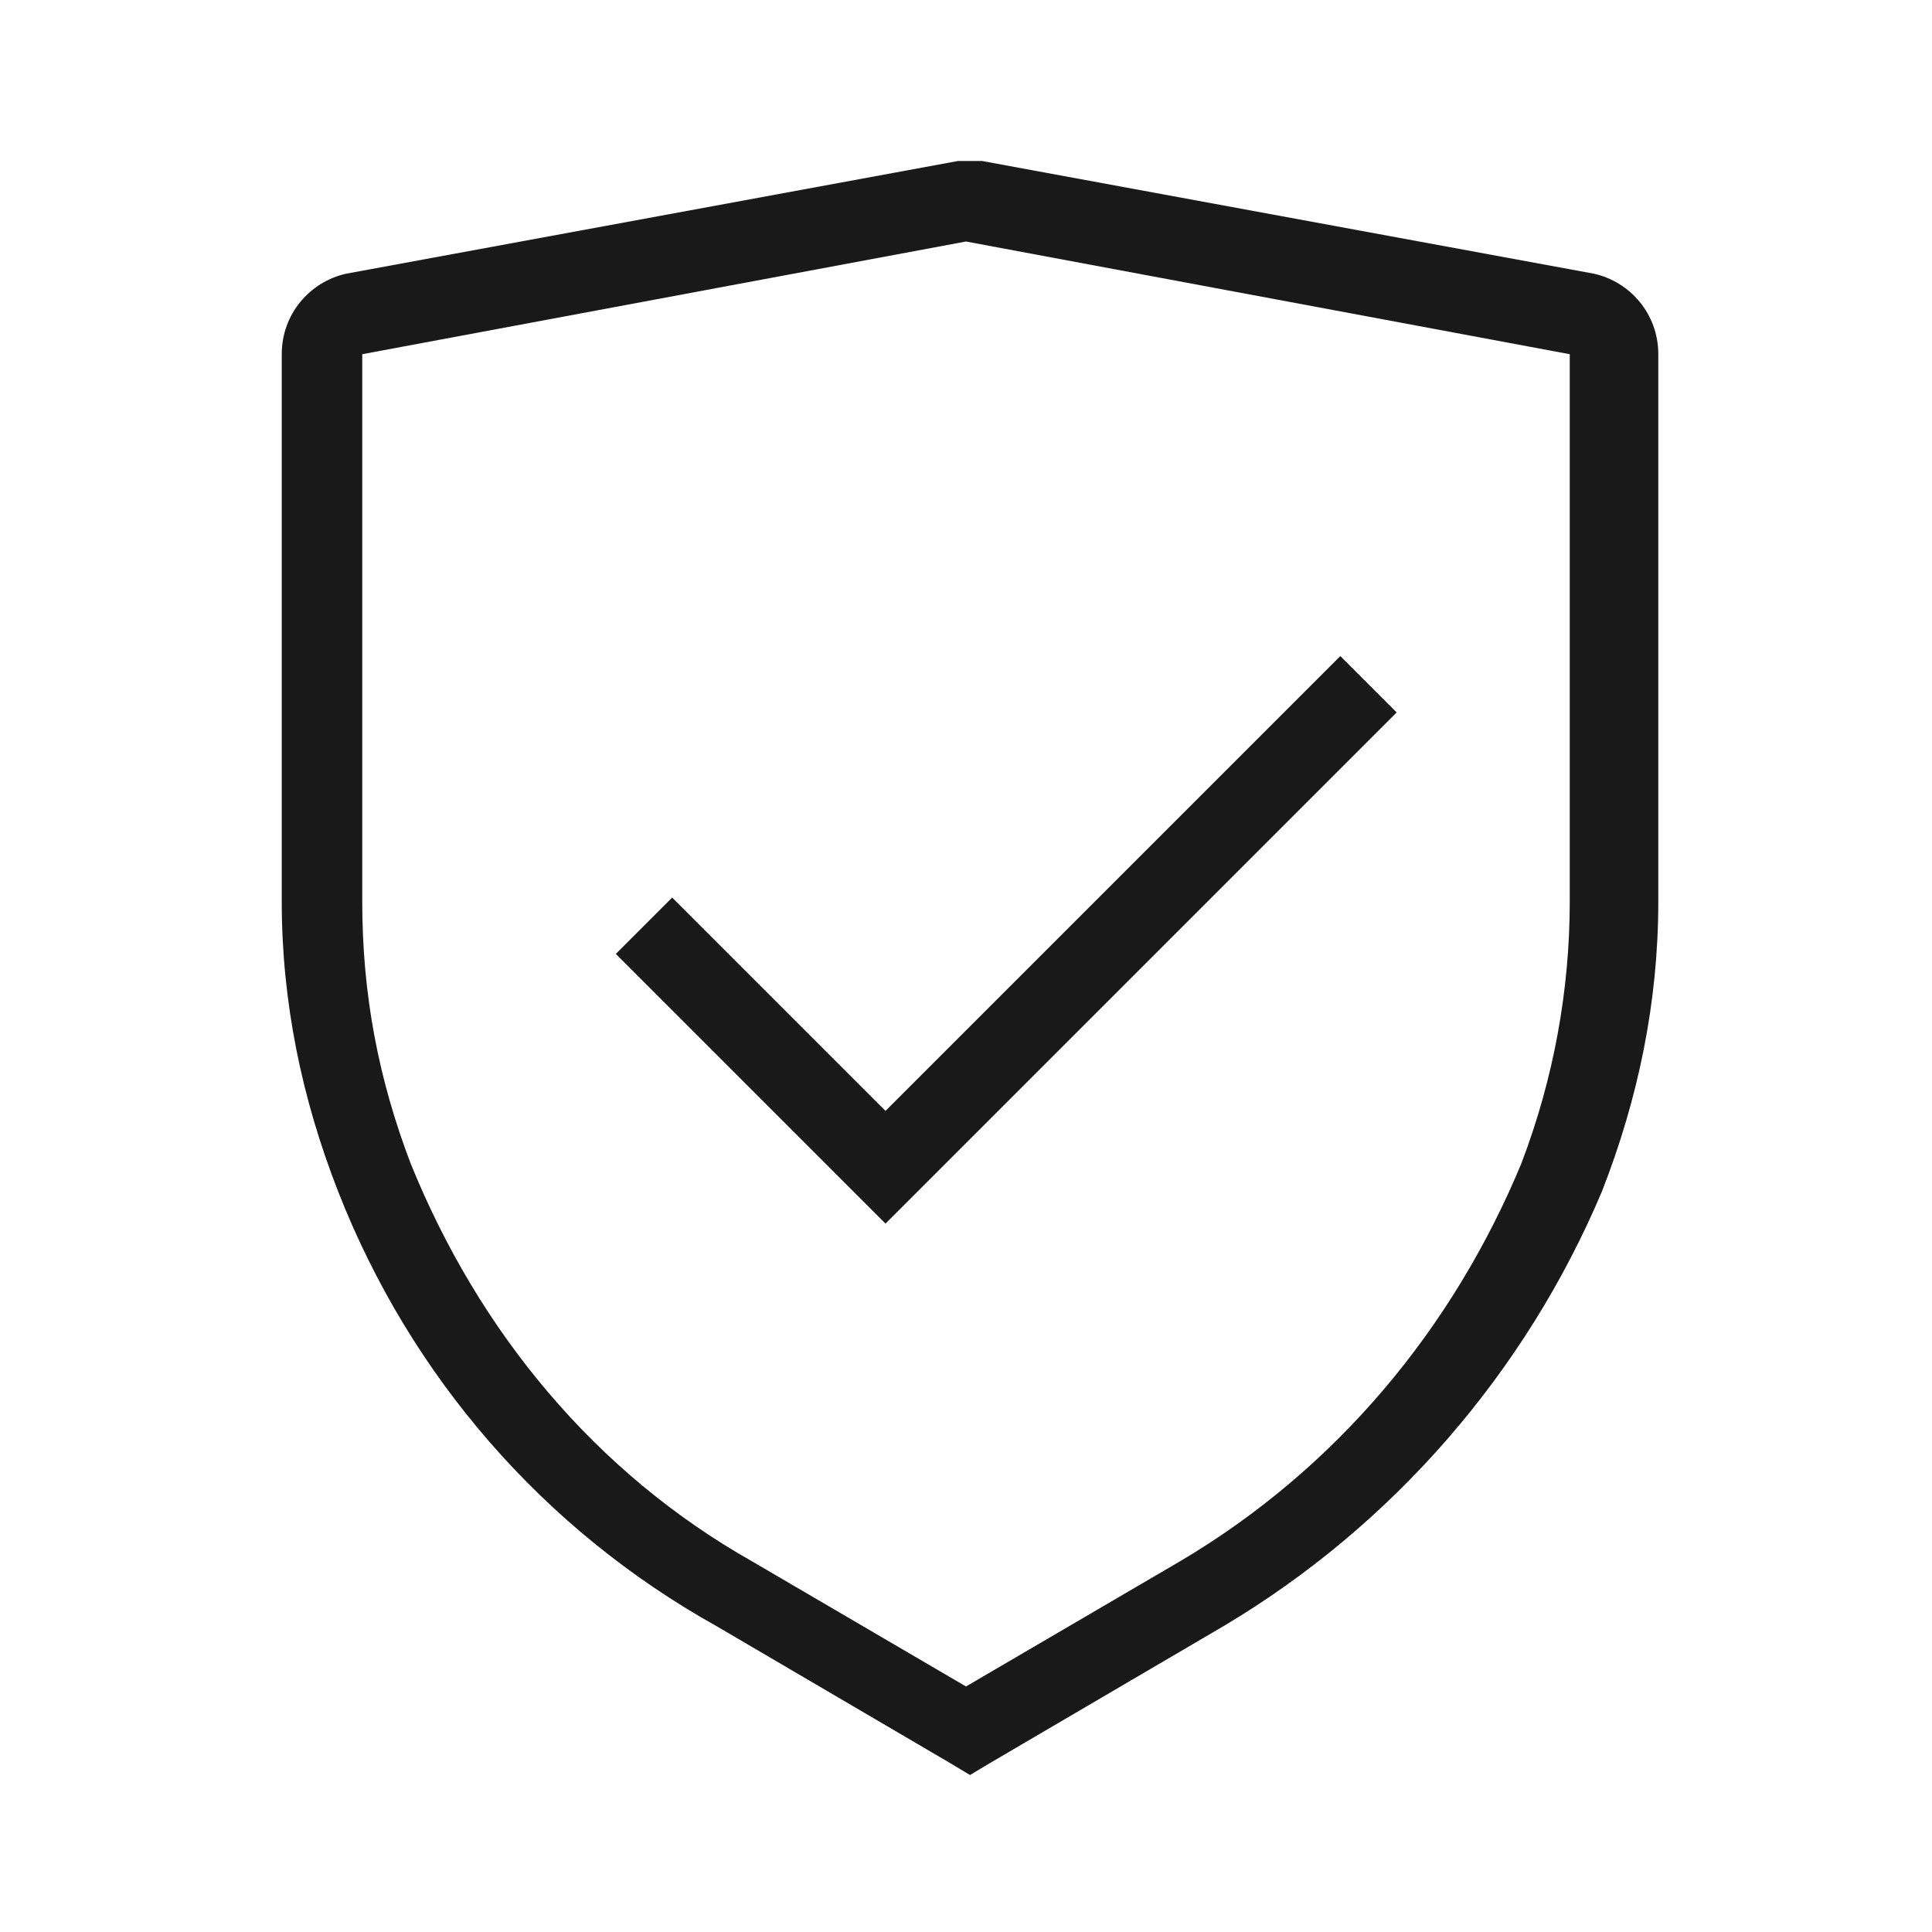 <?xml version="1.0" encoding="UTF-8"?>
<svg xmlns="http://www.w3.org/2000/svg" id="Ebene_1" data-name="Ebene 1" version="1.1" viewBox="0 0 48 48">
  <defs>
    <style>
      .cls-1 {
        fill: #191919;
        fill-rule: evenodd;
        stroke-width: 0px;
      }
    </style>
  </defs>
  <path class="cls-1" d="M24.2,4h-.2s-.2,0-.2,0l-15.2,2.8c-.9.2-1.6,1-1.6,2v13.6c0,2.5.5,4.9,1.4,7.2,1.8,4.6,5.1,8.4,9.4,10.8l5.8,3.4.5.3.5-.3,5.8-3.4c4.2-2.5,7.5-6.3,9.4-10.8.9-2.3,1.4-4.7,1.4-7.2v-13.6c0-1-.7-1.8-1.6-2l-15.2-2.8ZM9,8.8l15-2.8,15,2.8v13.6c0,2.2-.4,4.4-1.2,6.5-1.7,4.1-4.6,7.6-8.5,9.9l-5.3,3.1-5.3-3.1c-3.9-2.2-6.8-5.7-8.5-9.9-.8-2.1-1.2-4.2-1.2-6.5v-13.6ZM22.7,29.7l12-12-1.4-1.4-11.3,11.3-5.3-5.3-1.4,1.4,6,6,.7.7.7-.7Z"></path>
</svg>
